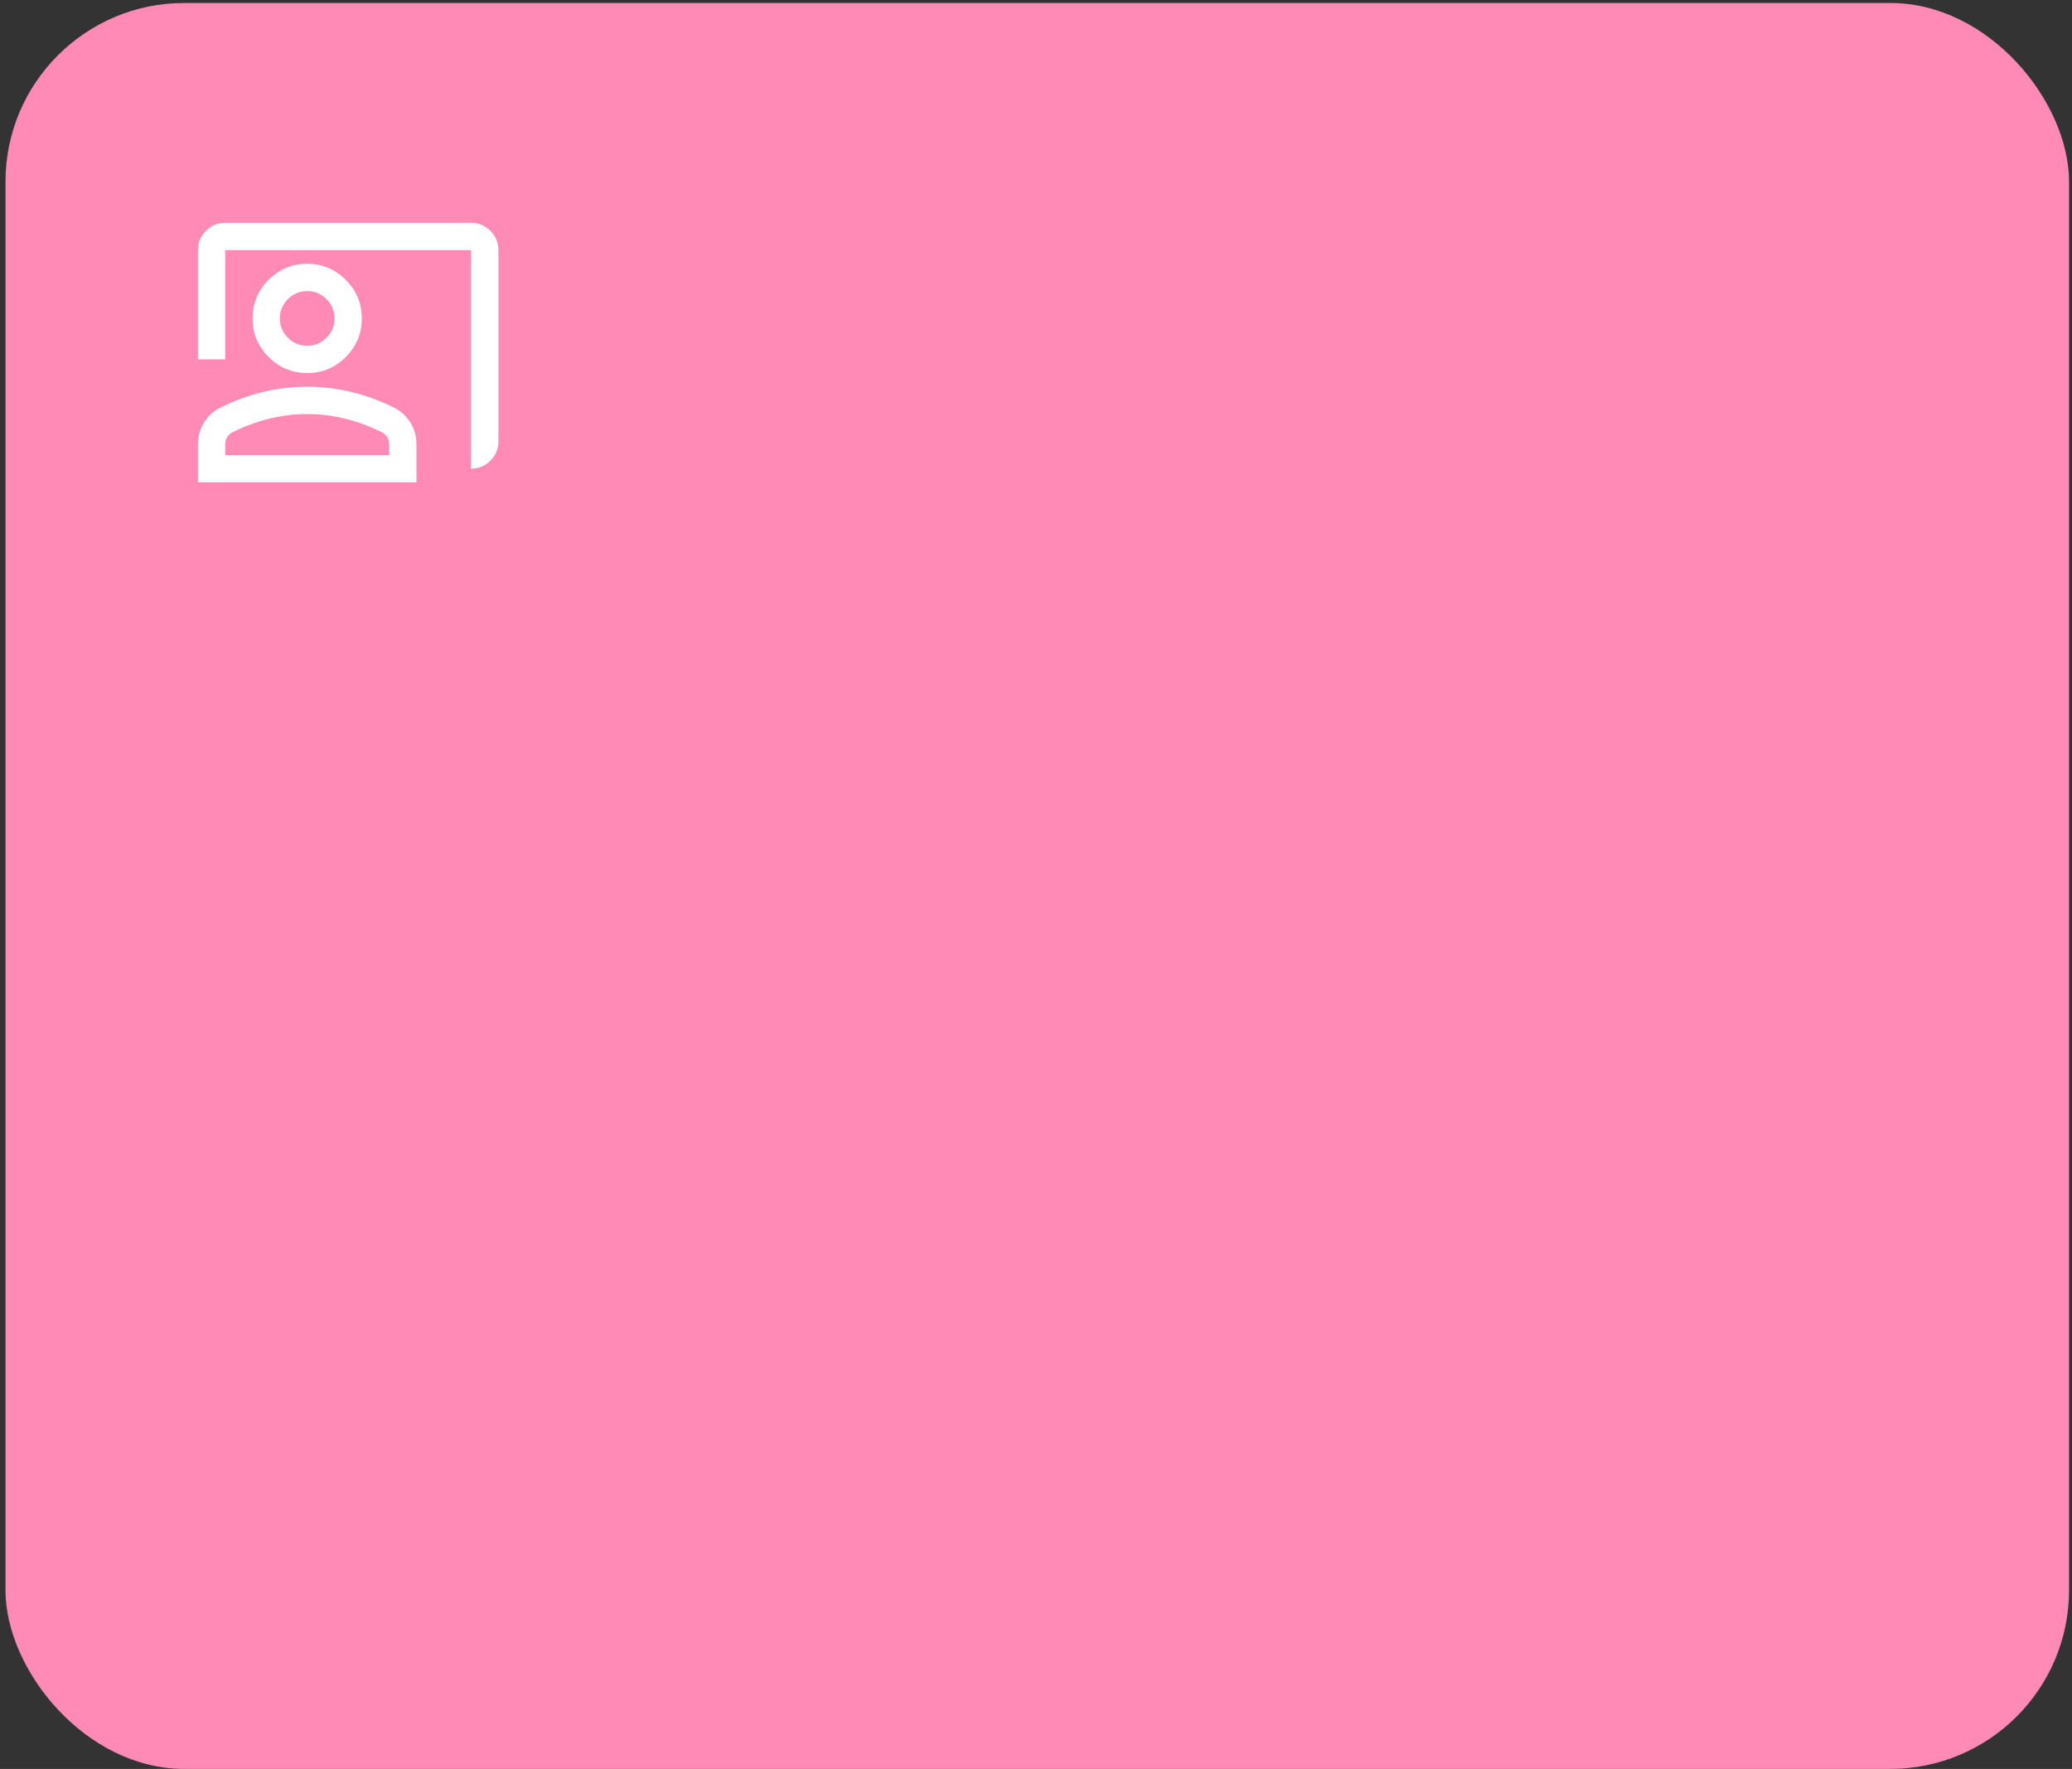 <?xml version="1.0" encoding="UTF-8"?> <svg xmlns="http://www.w3.org/2000/svg" width="321" height="274" viewBox="0 0 321 274" fill="none"><rect x="0" y="0" width="321" height="274" fill="#333333" stroke="none"/><rect x="0.85" y="0.462" width="319.695" height="273.53" rx="27.699" fill="#FF8AB5"></rect><mask id="mask0_586_924" style="mask-type:alpha" maskUnits="userSpaceOnUse" x="28" y="28" width="52" height="51"><rect x="28.549" y="28.162" width="50.782" height="50.782" fill="#D9D9D9"></rect></mask><g mask="url(#mask0_586_924)"><path d="M72.983 72.596V38.742H34.896V55.669H30.665V38.742C30.665 37.578 31.079 36.582 31.908 35.753C32.736 34.924 33.733 34.51 34.896 34.51H72.983C74.147 34.51 75.143 34.924 75.972 35.753C76.8 36.582 77.215 37.578 77.215 38.742V68.364C77.215 69.528 76.8 70.524 75.972 71.353C75.143 72.182 74.147 72.596 72.983 72.596ZM47.592 57.785C45.264 57.785 43.272 56.956 41.614 55.299C39.957 53.641 39.128 51.649 39.128 49.321C39.128 46.994 39.957 45.001 41.614 43.344C43.272 41.686 45.264 40.858 47.592 40.858C49.919 40.858 51.912 41.686 53.569 43.344C55.227 45.001 56.056 46.994 56.056 49.321C56.056 51.649 55.227 53.641 53.569 55.299C51.912 56.956 49.919 57.785 47.592 57.785ZM47.592 53.553C48.756 53.553 49.752 53.139 50.581 52.31C51.409 51.481 51.824 50.485 51.824 49.321C51.824 48.157 51.409 47.161 50.581 46.332C49.752 45.504 48.756 45.089 47.592 45.089C46.428 45.089 45.432 45.504 44.603 46.332C43.774 47.161 43.36 48.157 43.36 49.321C43.36 50.485 43.774 51.481 44.603 52.31C45.432 53.139 46.428 53.553 47.592 53.553ZM30.665 74.712V68.788C30.665 67.589 30.973 66.487 31.59 65.481C32.207 64.476 33.027 63.709 34.05 63.18C36.236 62.087 38.458 61.267 40.715 60.721C42.972 60.174 45.264 59.901 47.592 59.901C49.919 59.901 52.212 60.174 54.469 60.721C56.726 61.267 58.947 62.087 61.134 63.18C62.156 63.709 62.976 64.476 63.593 65.481C64.211 66.487 64.519 67.589 64.519 68.788V74.712H30.665ZM34.896 70.48H60.287V68.788C60.287 68.4 60.19 68.047 59.996 67.73C59.803 67.412 59.547 67.165 59.229 66.989C57.325 66.037 55.403 65.323 53.464 64.847C51.524 64.371 49.567 64.133 47.592 64.133C45.617 64.133 43.66 64.371 41.72 64.847C39.781 65.323 37.859 66.037 35.954 66.989C35.637 67.165 35.381 67.412 35.187 67.73C34.993 68.047 34.896 68.4 34.896 68.788V70.48Z" fill="white"></path></g></svg> 